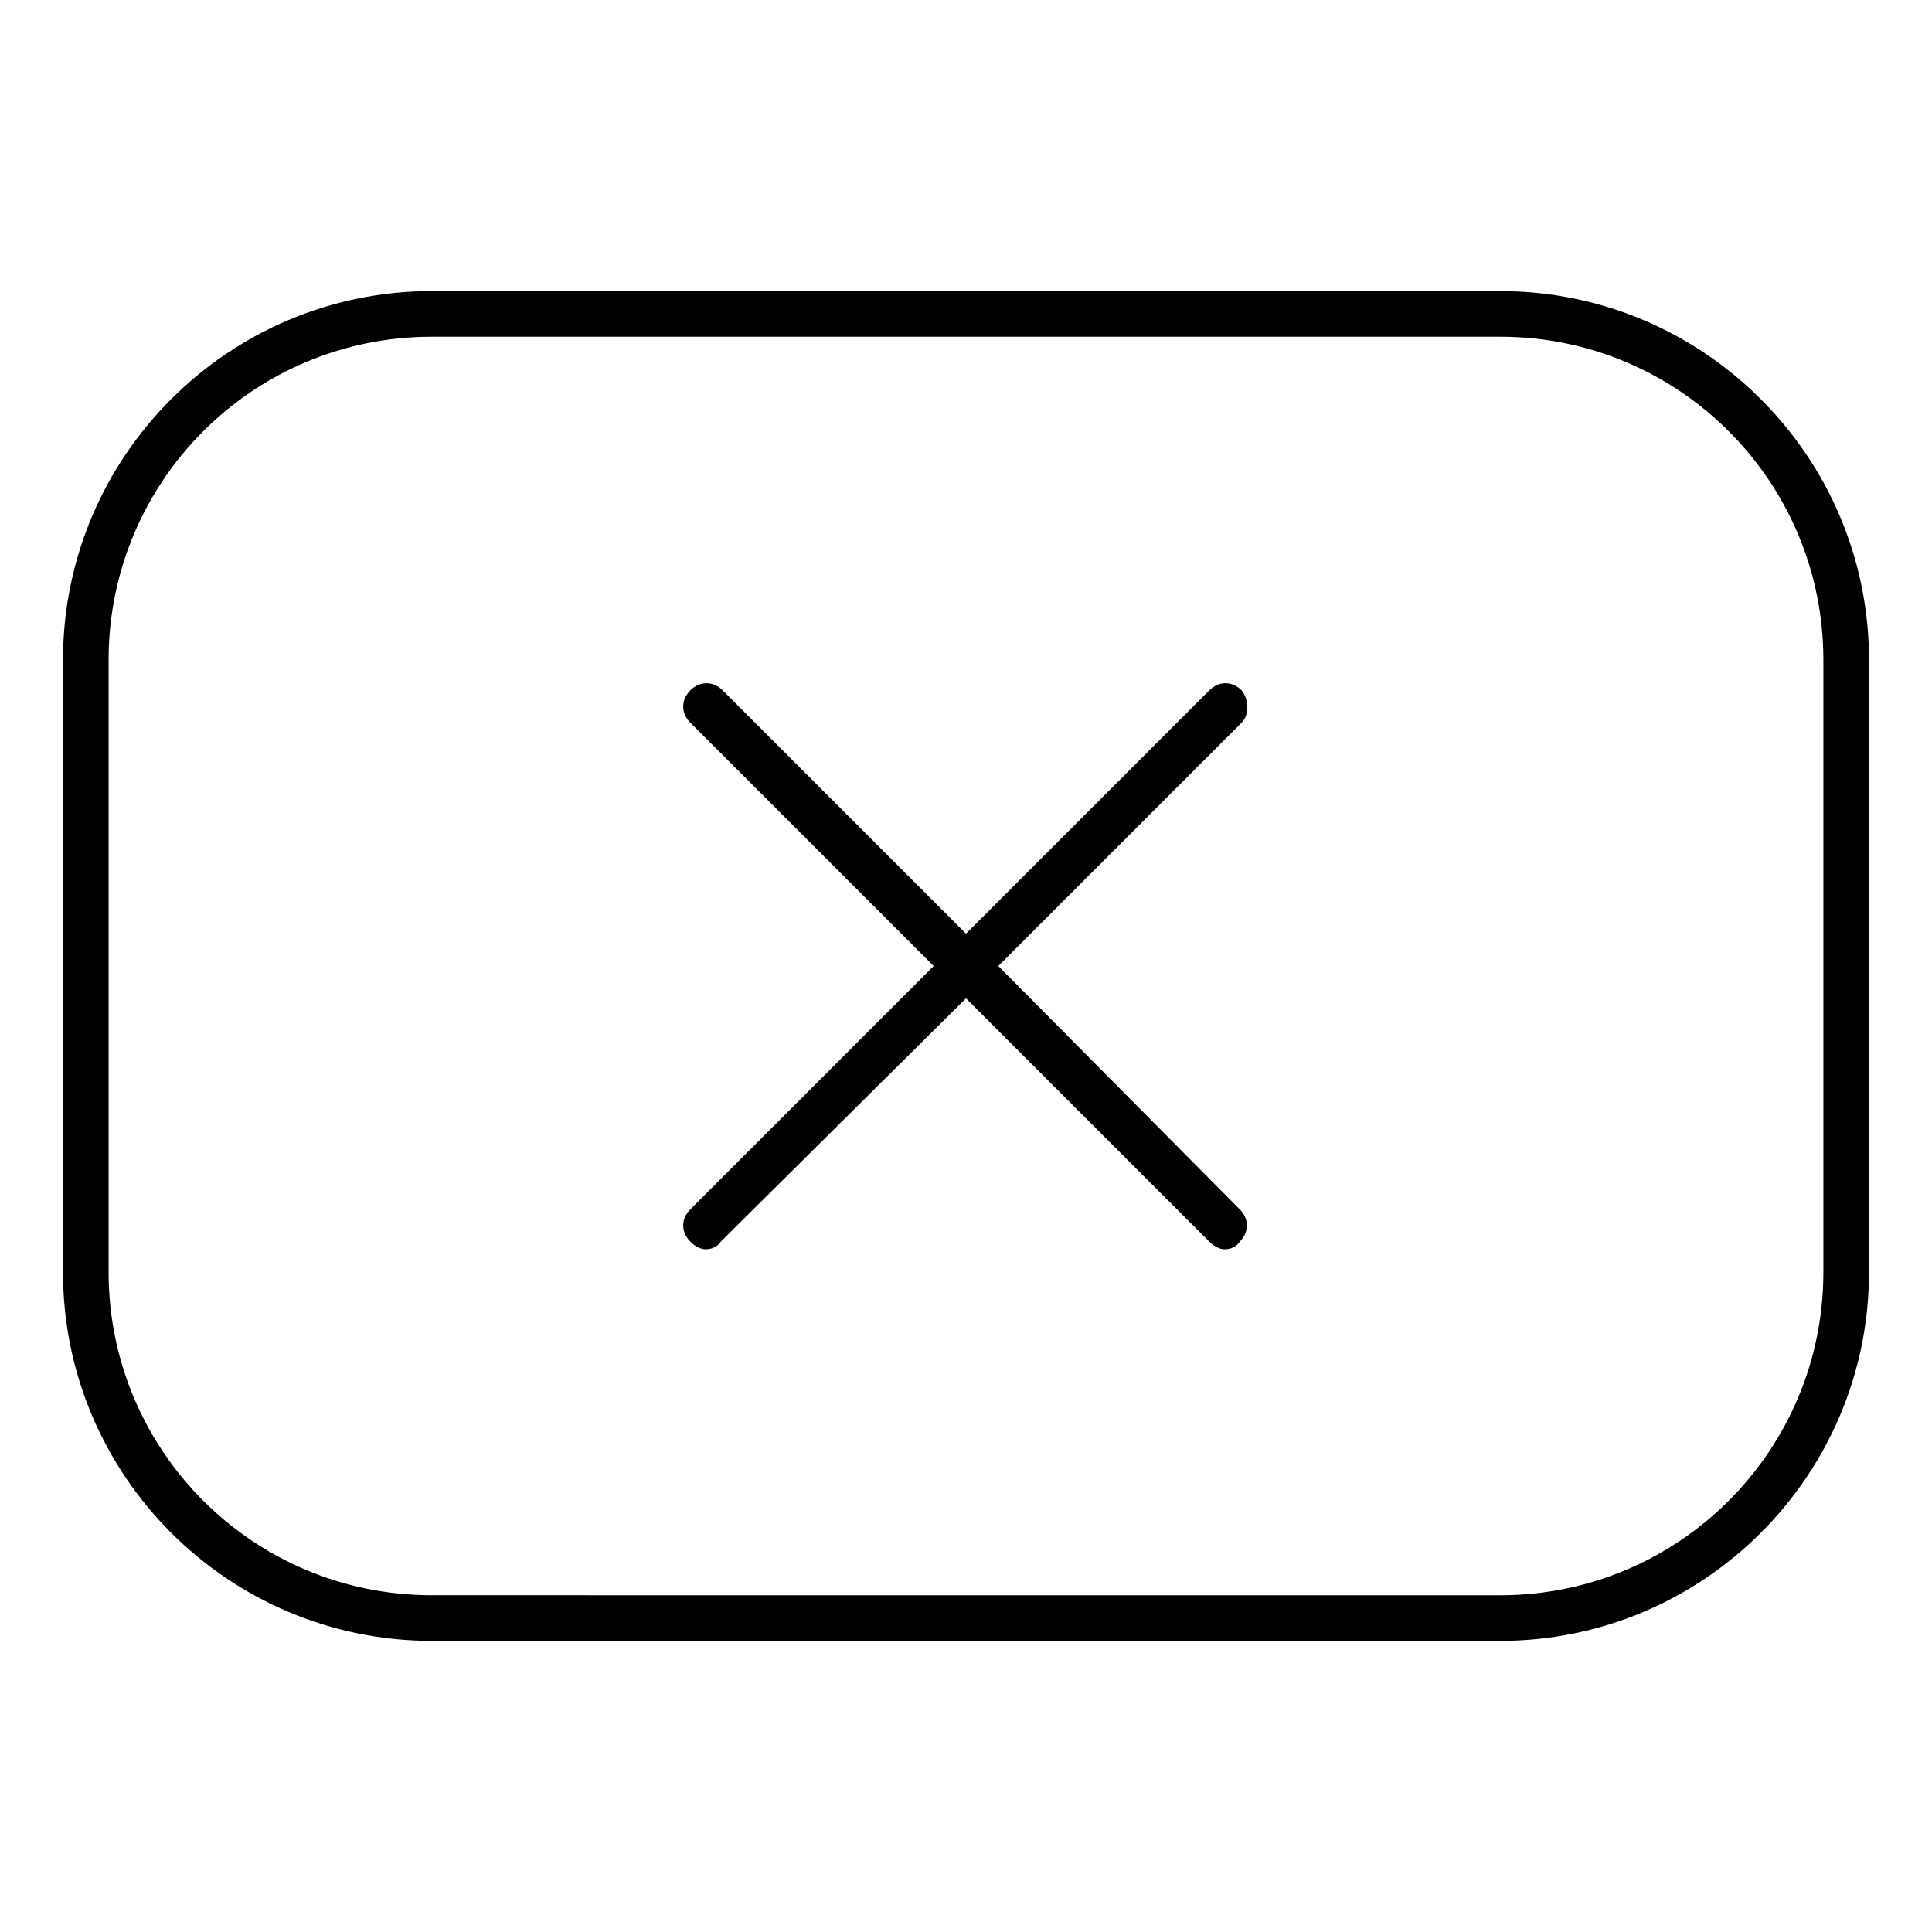 <?xml version="1.0" encoding="UTF-8"?>
<!-- Uploaded to: ICON Repo, www.svgrepo.com, Generator: ICON Repo Mixer Tools -->
<svg fill="#000000" width="800px" height="800px" version="1.1" viewBox="144 144 512 512" xmlns="http://www.w3.org/2000/svg">
 <g>
  <path d="m473.05 326.95c-2.519-2.519-6.047-2.519-8.566 0l-64.484 64.488-64.488-64.488c-2.519-2.519-6.047-2.519-8.566 0-2.519 2.519-2.519 6.047 0 8.566l64.488 64.488-64.488 64.484c-2.519 2.519-2.519 6.047 0 8.566 1.008 1.008 2.519 2.016 4.031 2.016 1.512 0 3.023-0.504 4.031-2.016l64.992-64.488 64.488 64.488c1.008 1.008 2.519 2.016 4.031 2.016s3.023-0.504 4.031-2.016c2.519-2.519 2.519-6.047 0-8.566l-63.988-64.484 64.488-64.488c2.016-2.016 2.016-6.047 0-8.566z"/>
  <path d="m541.57 221.14h-283.14c-53.906 0-97.738 43.832-97.738 97.738v162.23c0 53.906 43.832 97.738 97.738 97.738h283.14c53.906 0 97.738-43.832 97.738-97.738v-162.22c0-53.91-43.832-97.742-97.738-97.742zm85.645 259.97c0 47.359-38.289 85.648-85.648 85.648l-283.14-0.004c-47.359 0-85.648-38.289-85.648-85.648v-162.22c0-47.359 38.289-85.648 85.648-85.648h283.14c47.359 0 85.648 38.289 85.648 85.648z"/>
 </g>
</svg>